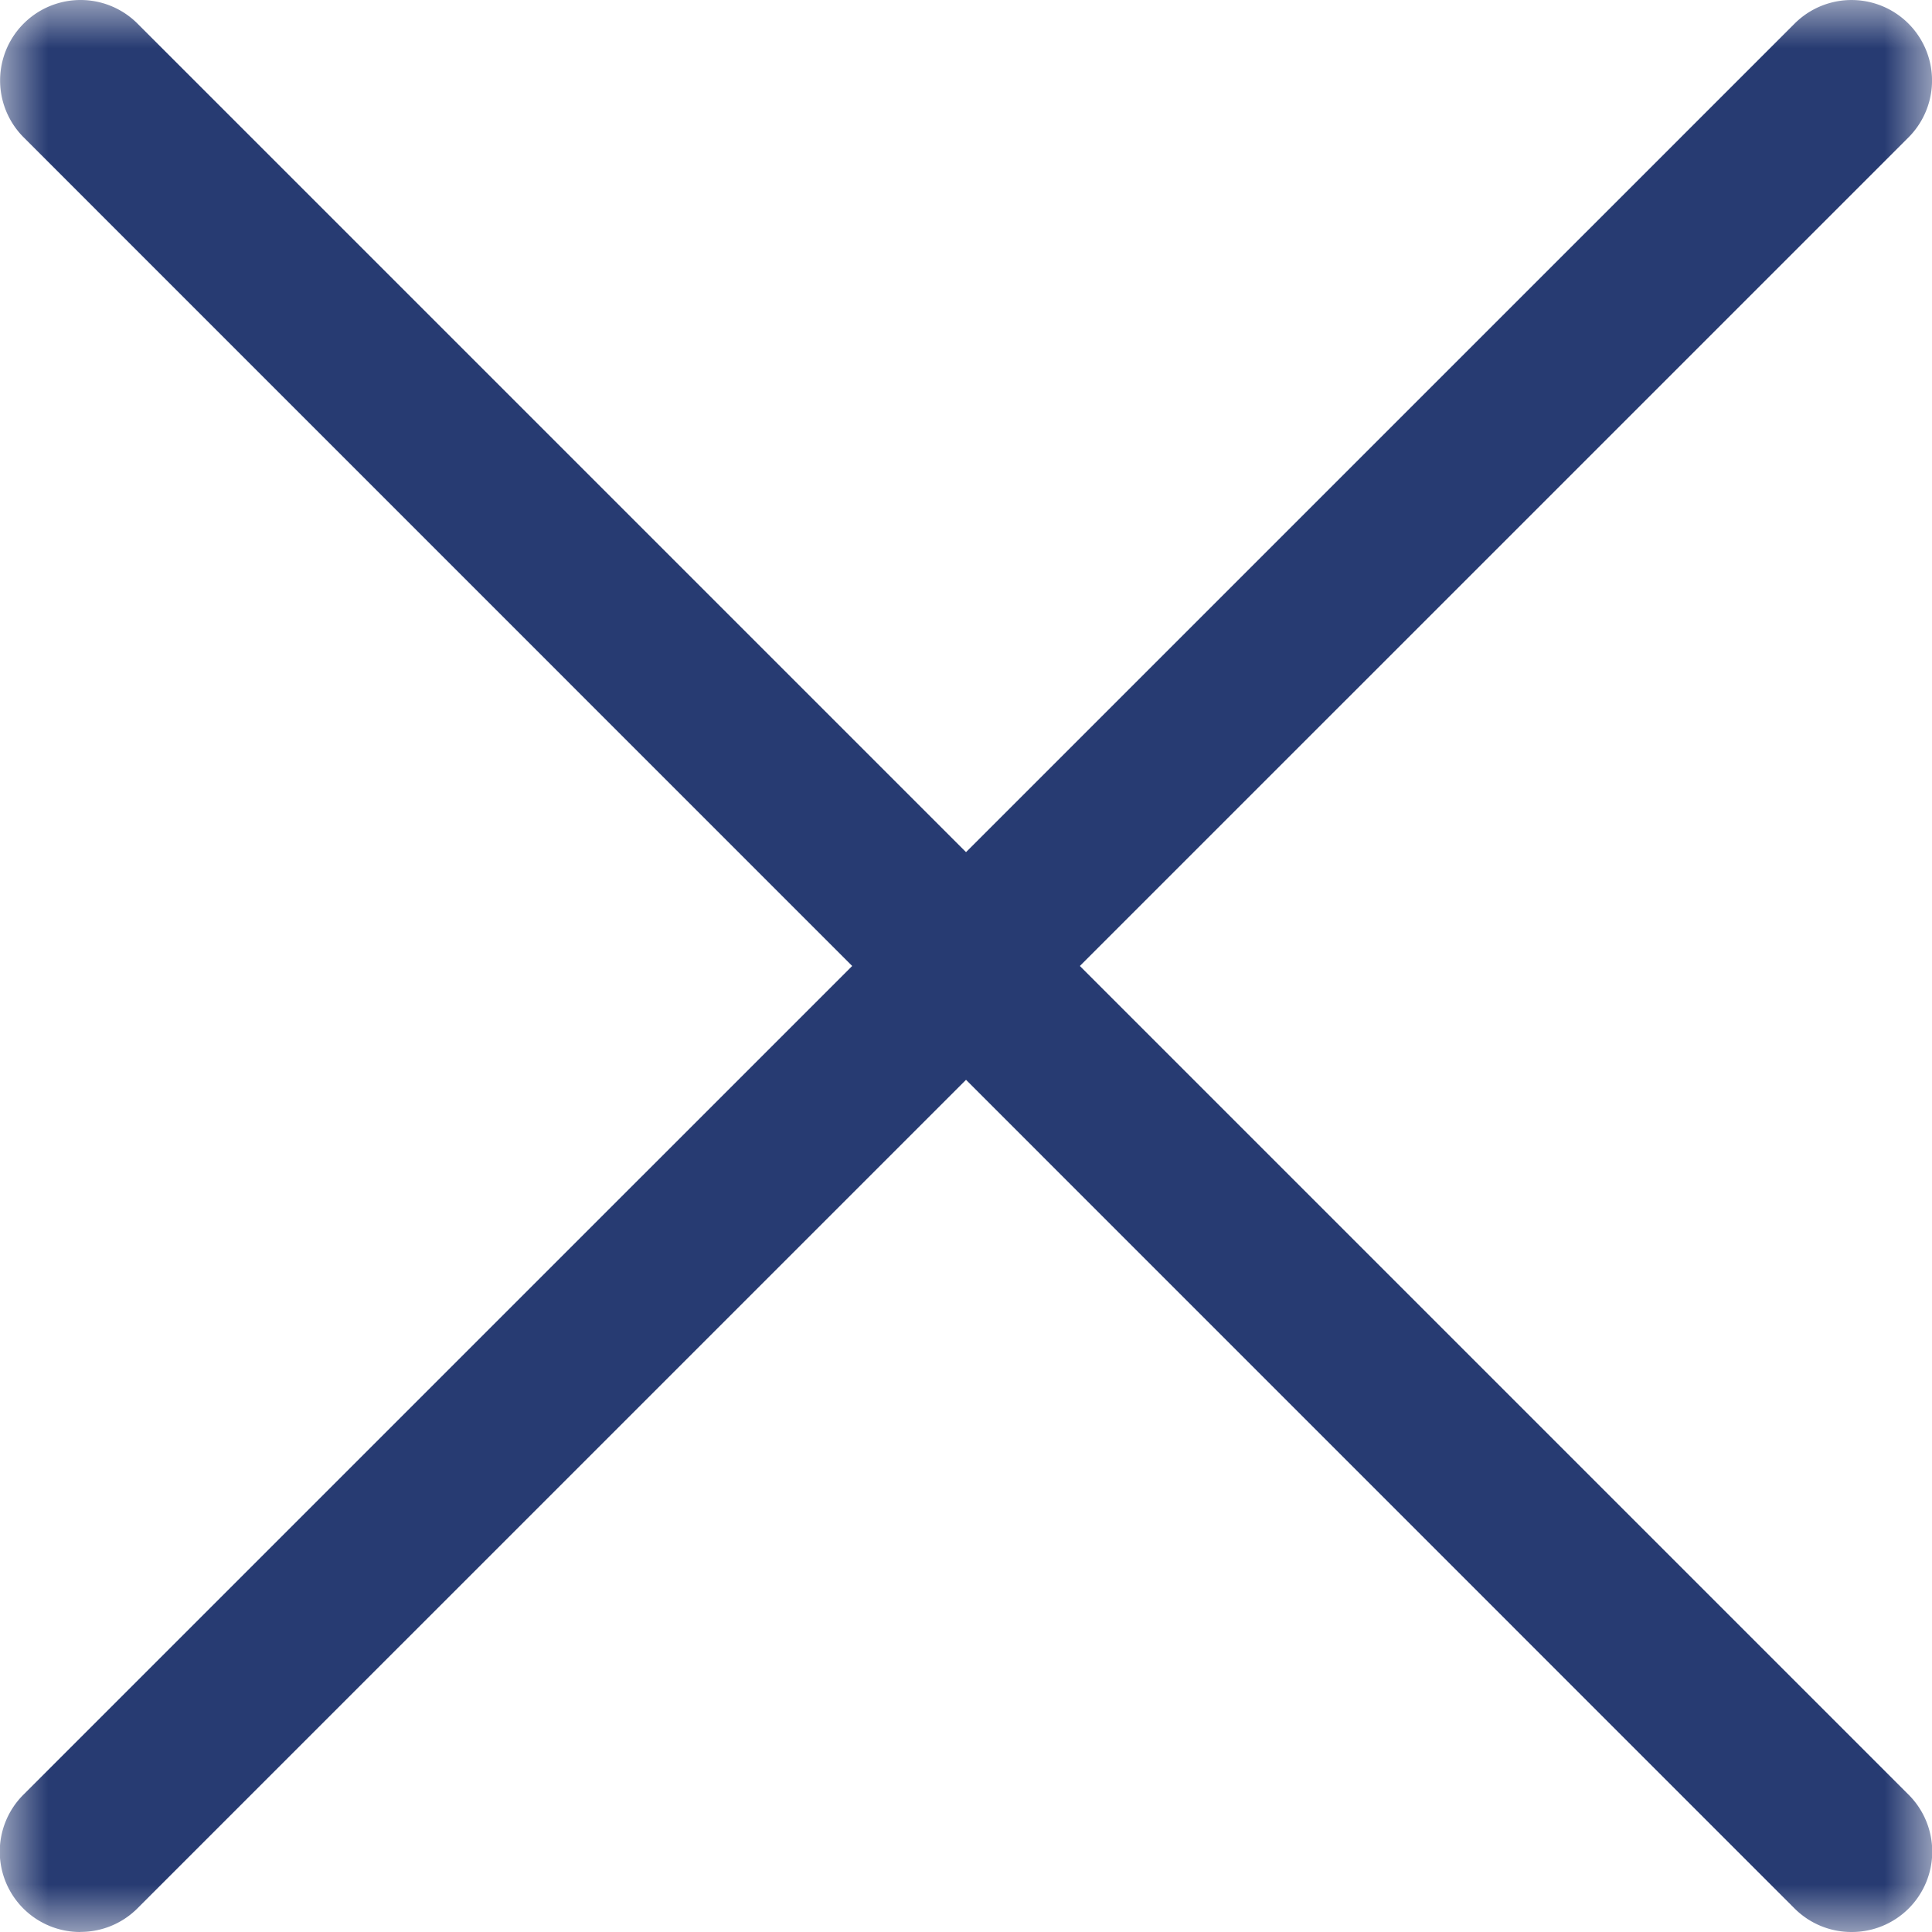 <svg xmlns="http://www.w3.org/2000/svg" xmlns:xlink="http://www.w3.org/1999/xlink" width="20" height="20" viewBox="0 0 20 20">
    <defs>
        <path id="a" d="M20 0H0v20h20V0z"/>
        <path id="c" d="M0 20V0h20v20z"/>
    </defs>
    <g fill="none" fill-rule="evenodd">
        <g>
            <mask id="b" fill="#fff">
                <use xlink:href="#a"/>
            </mask>
            <path fill="#273B72" d="M.833 20a.832.832 0 0 1-.59-1.422L18.578.244a.832.832 0 1 1 1.178 1.179L1.423 19.755a.831.831 0 0 1-.59.244" mask="url(#b)"/>
        </g>
        <g>
            <mask id="d" fill="#fff">
                <use xlink:href="#c"/>
            </mask>
            <path fill="#273B72" d="M19.167 20a.831.831 0 0 1-.59-.244L.245 1.422A.832.832 0 1 1 1.423.244l18.333 18.333a.832.832 0 0 1-.59 1.423" mask="url(#d)"/>
        </g>
    </g>
</svg>
